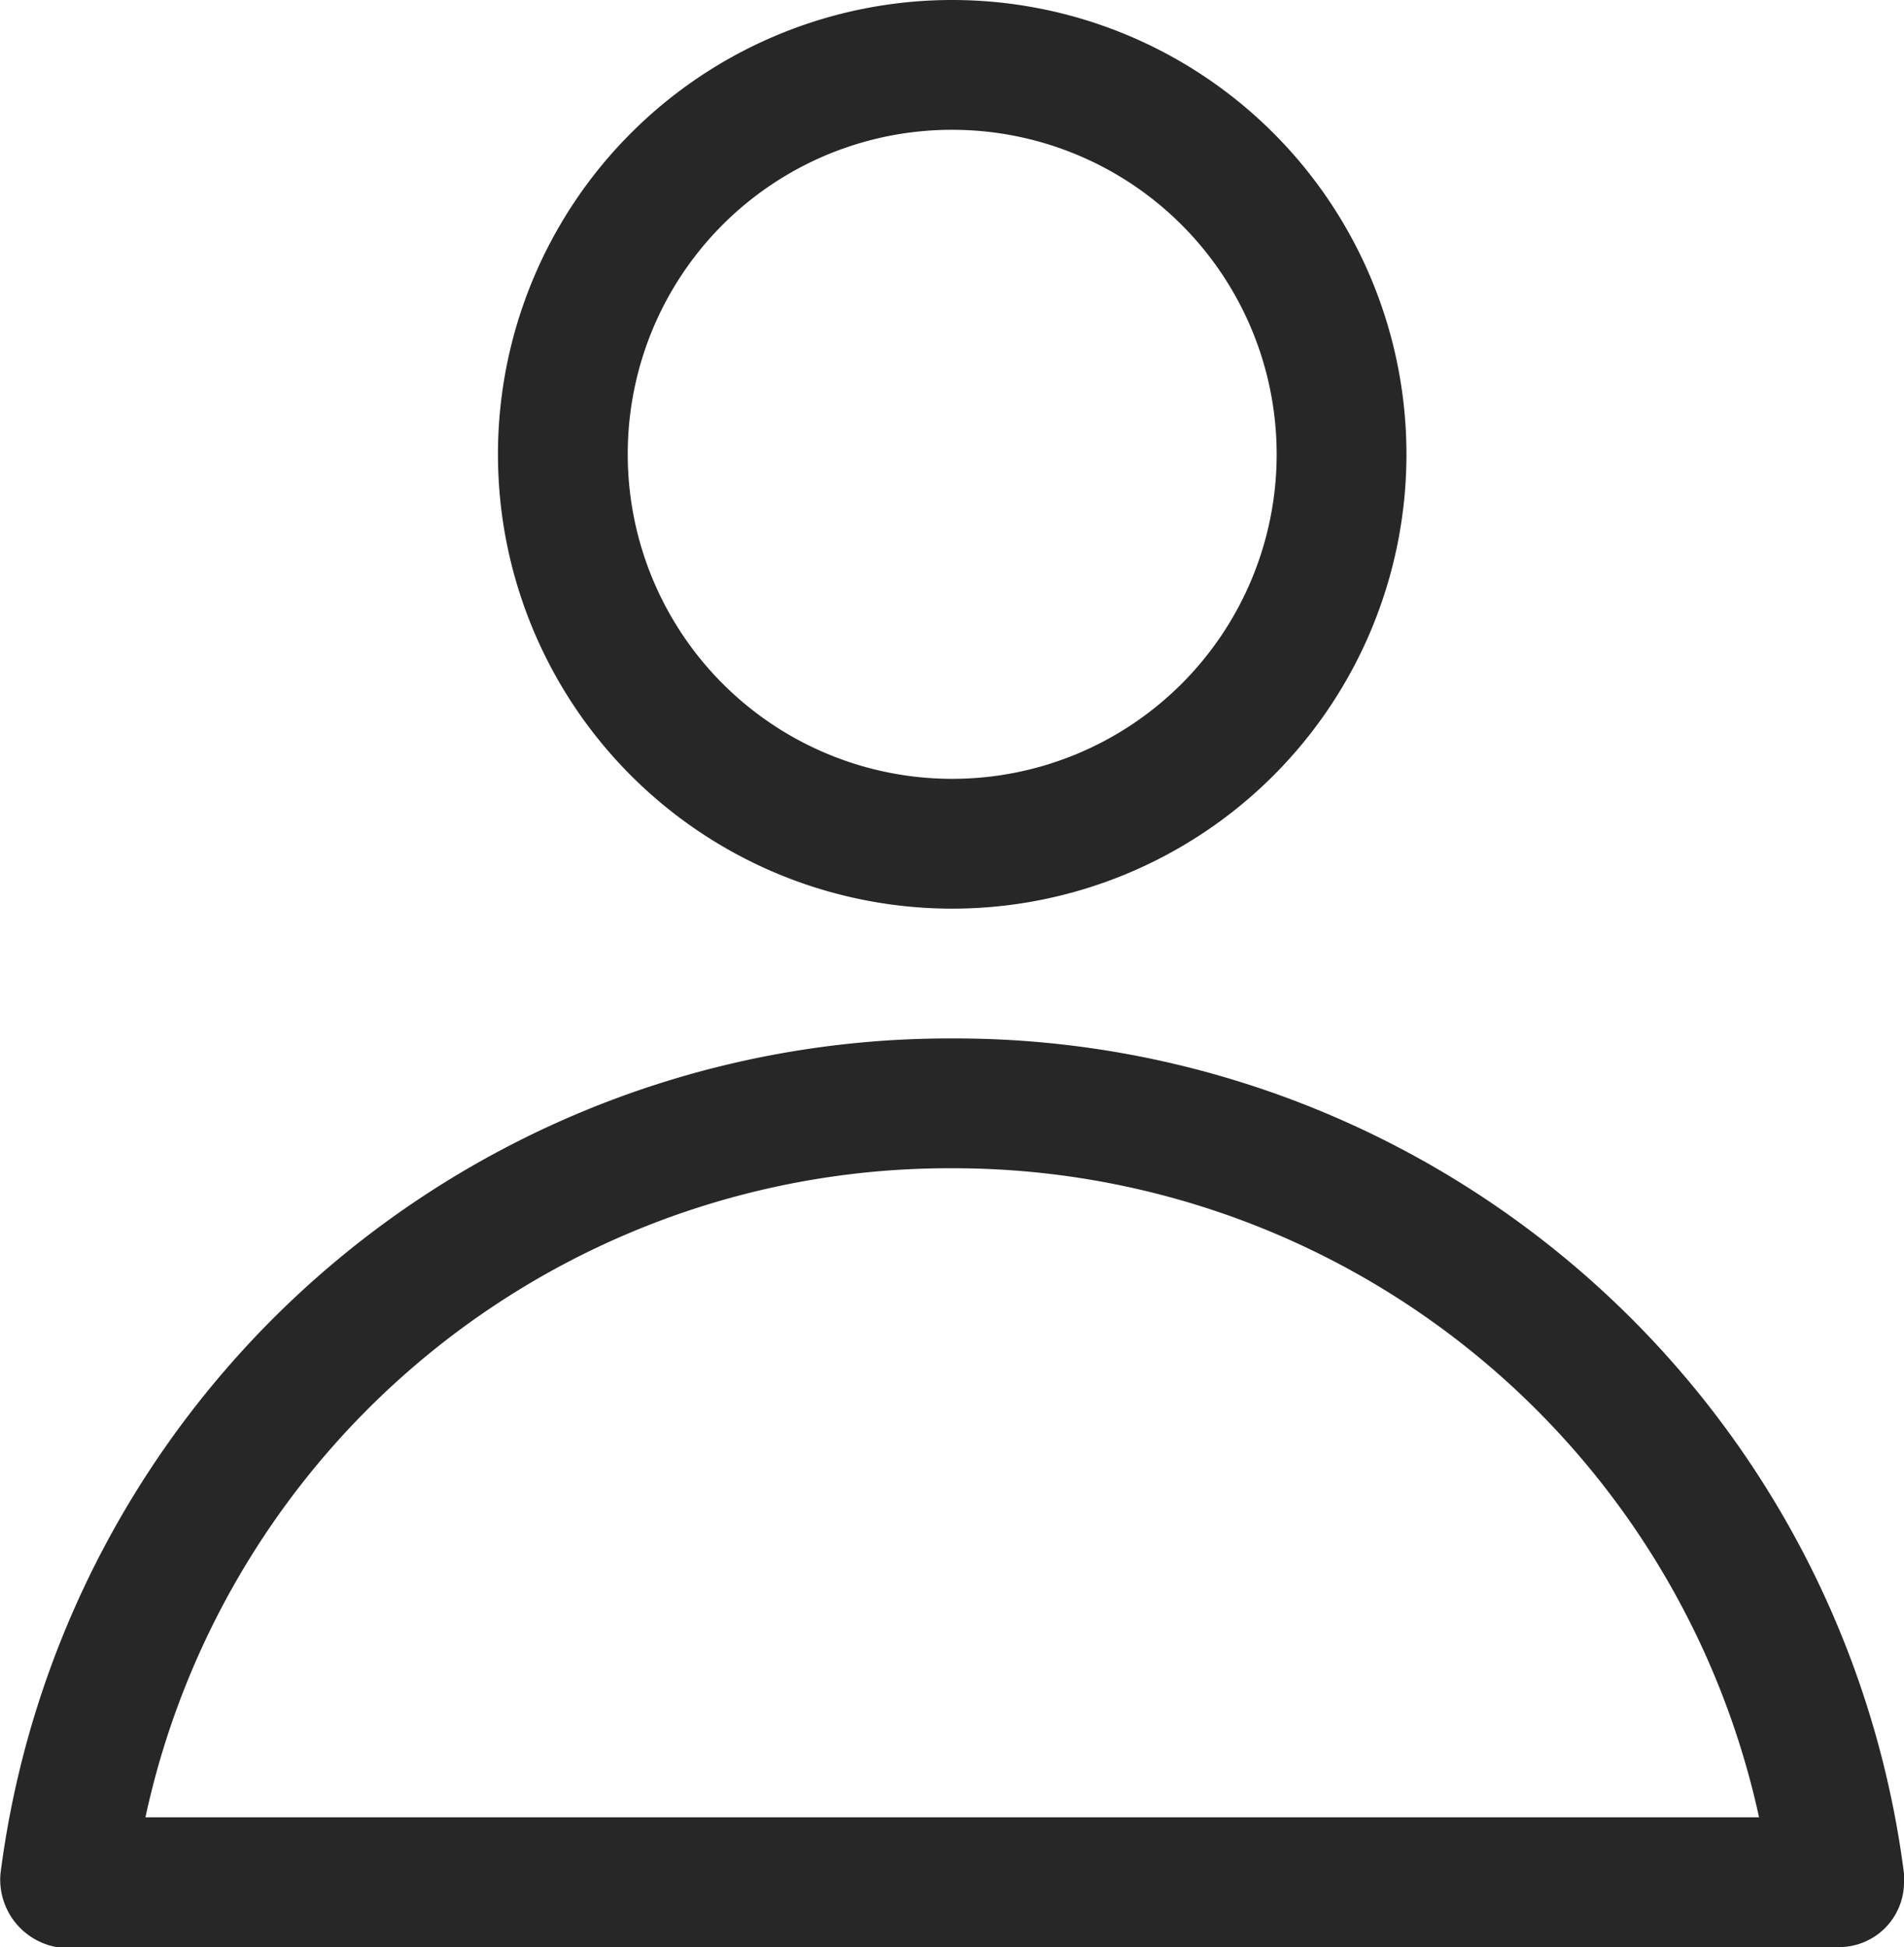 <svg xmlns="http://www.w3.org/2000/svg" width="23.473" height="24" viewBox="0 0 23.473 24">
  <g id="Grupo_203" data-name="Grupo 203" transform="translate(0.022 -952.4)">
    <path id="Trazado_131" data-name="Trazado 131" d="M11.717,952.4a5.6,5.6,0,1,0,5.6,5.6A5.6,5.6,0,0,0,11.717,952.4Zm0,1.6a4,4,0,1,1-4,4A3.995,3.995,0,0,1,11.717,954Zm0,11.2A11.794,11.794,0,0,0-.016,975.493a.845.845,0,0,0,.693.907H22.651a.8.8,0,0,0,.8-.8v-.107A11.794,11.794,0,0,0,11.717,965.2Zm0,1.6a10.163,10.163,0,0,1,9.947,8H1.771A10.136,10.136,0,0,1,11.717,966.8Z" transform="translate(0 0)" fill="#272727"/>
  </g>
</svg>
